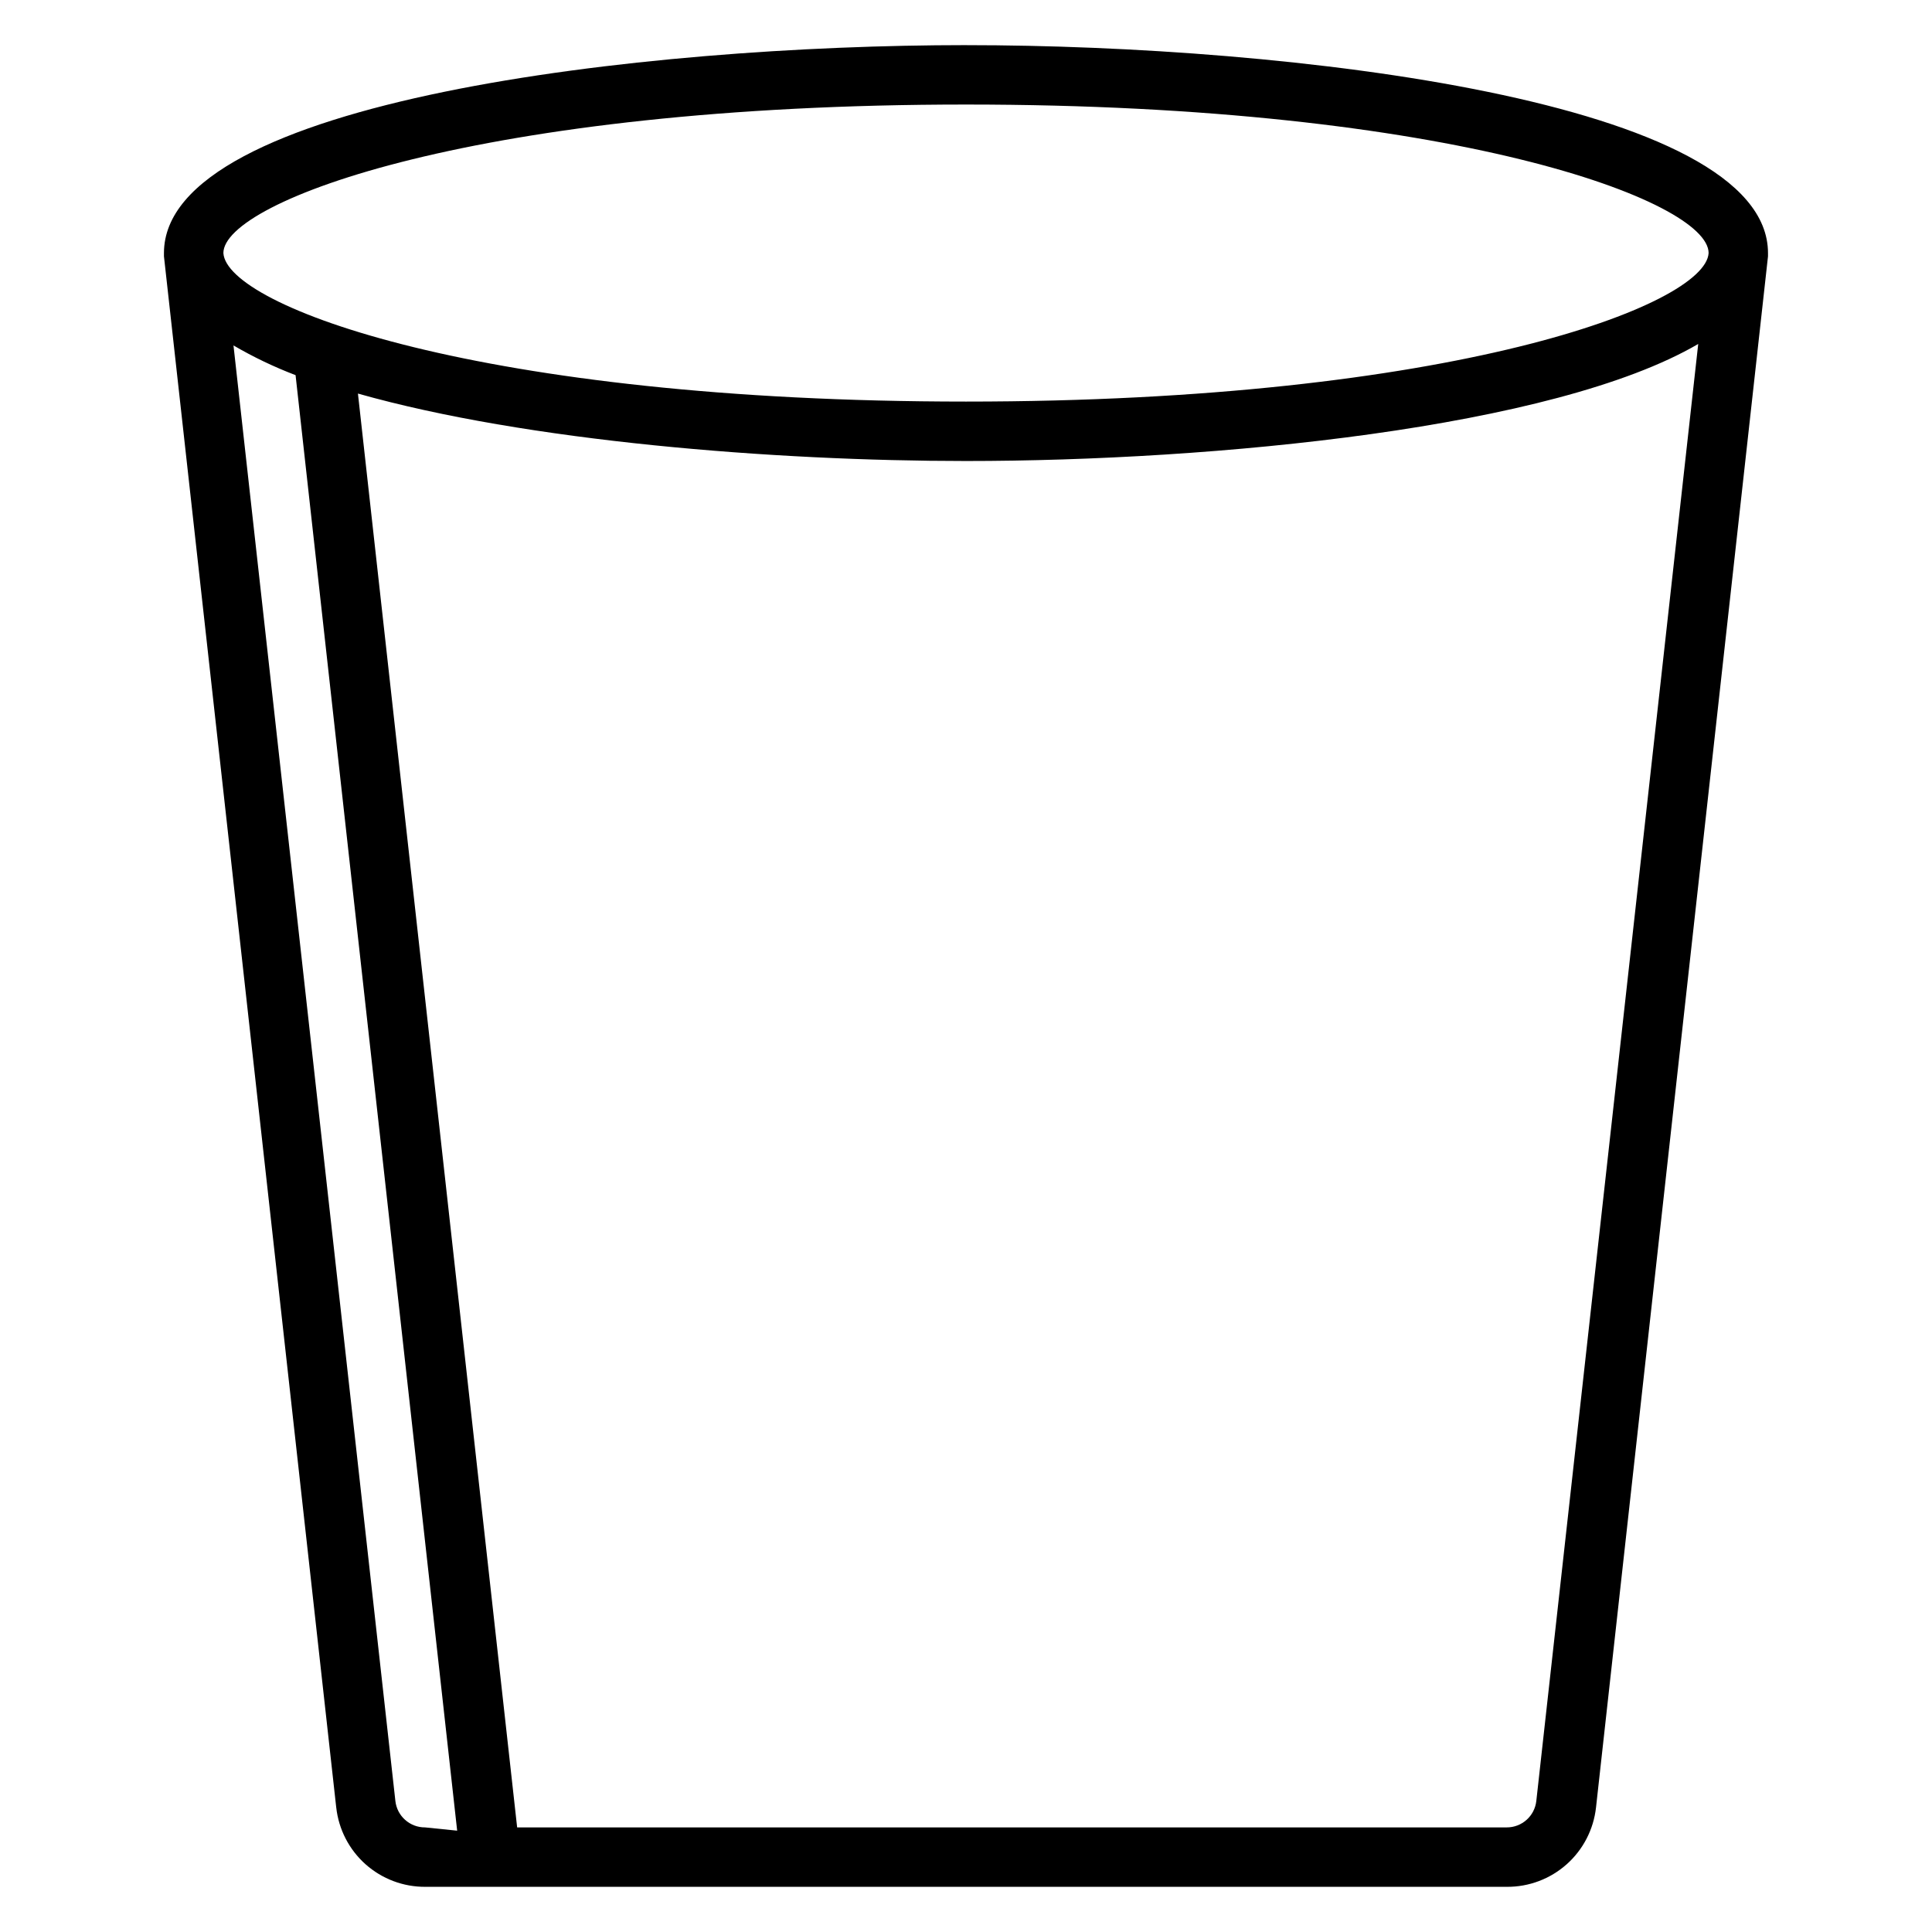 <?xml version="1.0" encoding="UTF-8"?>
<!-- Uploaded to: SVG Find, www.svgrepo.com, Generator: SVG Find Mixer Tools -->
<svg fill="#000000" width="800px" height="800px" version="1.1" viewBox="144 144 512 512" xmlns="http://www.w3.org/2000/svg">
 <path d="m400 155.96c-85.414 0-212.55 14.645-212.55 55.105v0.867l45.656 411.08 0.004-0.004c0.641 5.805 3.41 11.164 7.769 15.047 4.363 3.879 10.008 6.008 15.844 5.973h286.62c5.84 0.035 11.484-2.094 15.844-5.973 4.363-3.883 7.129-9.242 7.773-15.047l45.578-411.07v-0.867c0-40.461-127.13-55.105-212.54-55.105zm-143.35 472.32c-4.031 0.023-7.43-3-7.871-7.008l-42.902-385.73c5.258 3.074 10.762 5.707 16.453 7.875l42.824 385.73zm294.49-7.008c-0.441 4.008-3.84 7.031-7.871 7.008h-262.22l-42.191-379.98c44.789 12.676 110.36 17.871 161.14 17.871 65.652 0 155.79-8.66 194.05-31.016zm45.66-410.21c-0.789 13.855-68.25 39.359-196.8 39.359s-195.94-25.27-196.8-39.359c0-13.777 67.938-39.359 196.8-39.359s196.8 25.504 196.8 39.359z"/>
</svg>